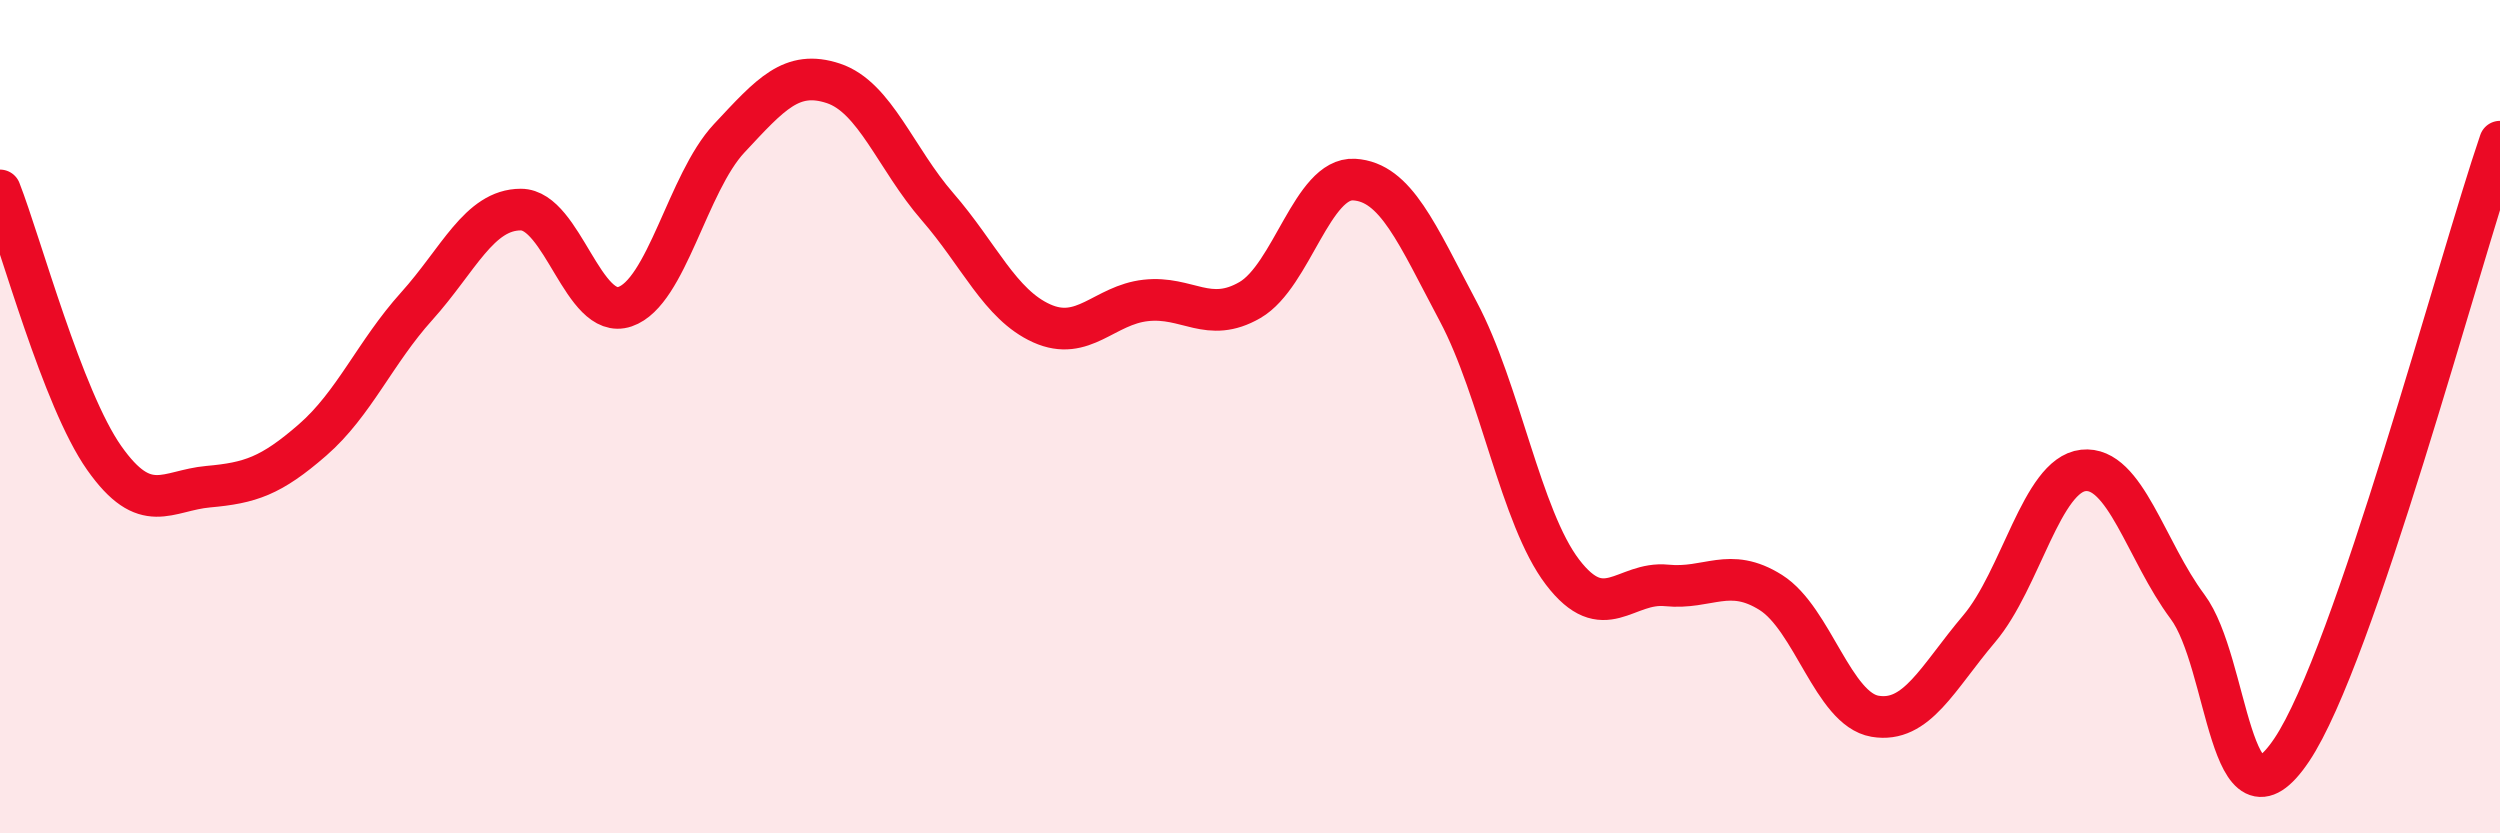 
    <svg width="60" height="20" viewBox="0 0 60 20" xmlns="http://www.w3.org/2000/svg">
      <path
        d="M 0,4.57 C 0.5,5.85 1.5,9.57 2.5,10.99 C 3.5,12.41 4,11.77 5,11.68 C 6,11.59 6.5,11.43 7.5,10.56 C 8.5,9.69 9,8.46 10,7.35 C 11,6.24 11.5,5.03 12.5,5.03 C 13.5,5.03 14,7.7 15,7.36 C 16,7.02 16.5,4.39 17.5,3.32 C 18.5,2.25 19,1.67 20,2 C 21,2.33 21.5,3.81 22.5,4.96 C 23.5,6.11 24,7.31 25,7.76 C 26,8.21 26.5,7.32 27.5,7.21 C 28.5,7.1 29,7.78 30,7.2 C 31,6.62 31.5,4.25 32.5,4.31 C 33.5,4.37 34,5.6 35,7.48 C 36,9.36 36.5,12.42 37.5,13.73 C 38.5,15.04 39,13.95 40,14.05 C 41,14.15 41.5,13.59 42.5,14.22 C 43.5,14.85 44,17.02 45,17.19 C 46,17.36 46.5,16.27 47.5,15.09 C 48.5,13.91 49,11.4 50,11.29 C 51,11.18 51.5,13.22 52.5,14.56 C 53.5,15.9 53.5,20.23 55,18 C 56.5,15.77 59,6.32 60,3.4L60 20L0 20Z"
        fill="#EB0A25"
        opacity="0.1"
        stroke-linecap="round"
        stroke-linejoin="round"
      />
      <path
        d="M 0,4.57 C 0.5,5.85 1.5,9.57 2.5,10.99 C 3.5,12.41 4,11.77 5,11.68 C 6,11.59 6.5,11.43 7.5,10.56 C 8.5,9.69 9,8.46 10,7.35 C 11,6.24 11.5,5.03 12.5,5.03 C 13.5,5.03 14,7.7 15,7.36 C 16,7.02 16.5,4.39 17.5,3.32 C 18.5,2.25 19,1.67 20,2 C 21,2.33 21.5,3.81 22.5,4.96 C 23.5,6.11 24,7.31 25,7.76 C 26,8.21 26.5,7.32 27.5,7.21 C 28.5,7.1 29,7.78 30,7.2 C 31,6.62 31.5,4.25 32.5,4.31 C 33.5,4.37 34,5.6 35,7.48 C 36,9.36 36.5,12.42 37.5,13.73 C 38.5,15.04 39,13.95 40,14.05 C 41,14.15 41.5,13.59 42.5,14.22 C 43.5,14.85 44,17.02 45,17.19 C 46,17.36 46.5,16.27 47.5,15.09 C 48.5,13.91 49,11.4 50,11.29 C 51,11.18 51.5,13.22 52.5,14.56 C 53.5,15.9 53.5,20.23 55,18 C 56.5,15.77 59,6.32 60,3.4"
        stroke="#EB0A25"
        stroke-width="1"
        fill="none"
        stroke-linecap="round"
        stroke-linejoin="round"
      />
    </svg>
  